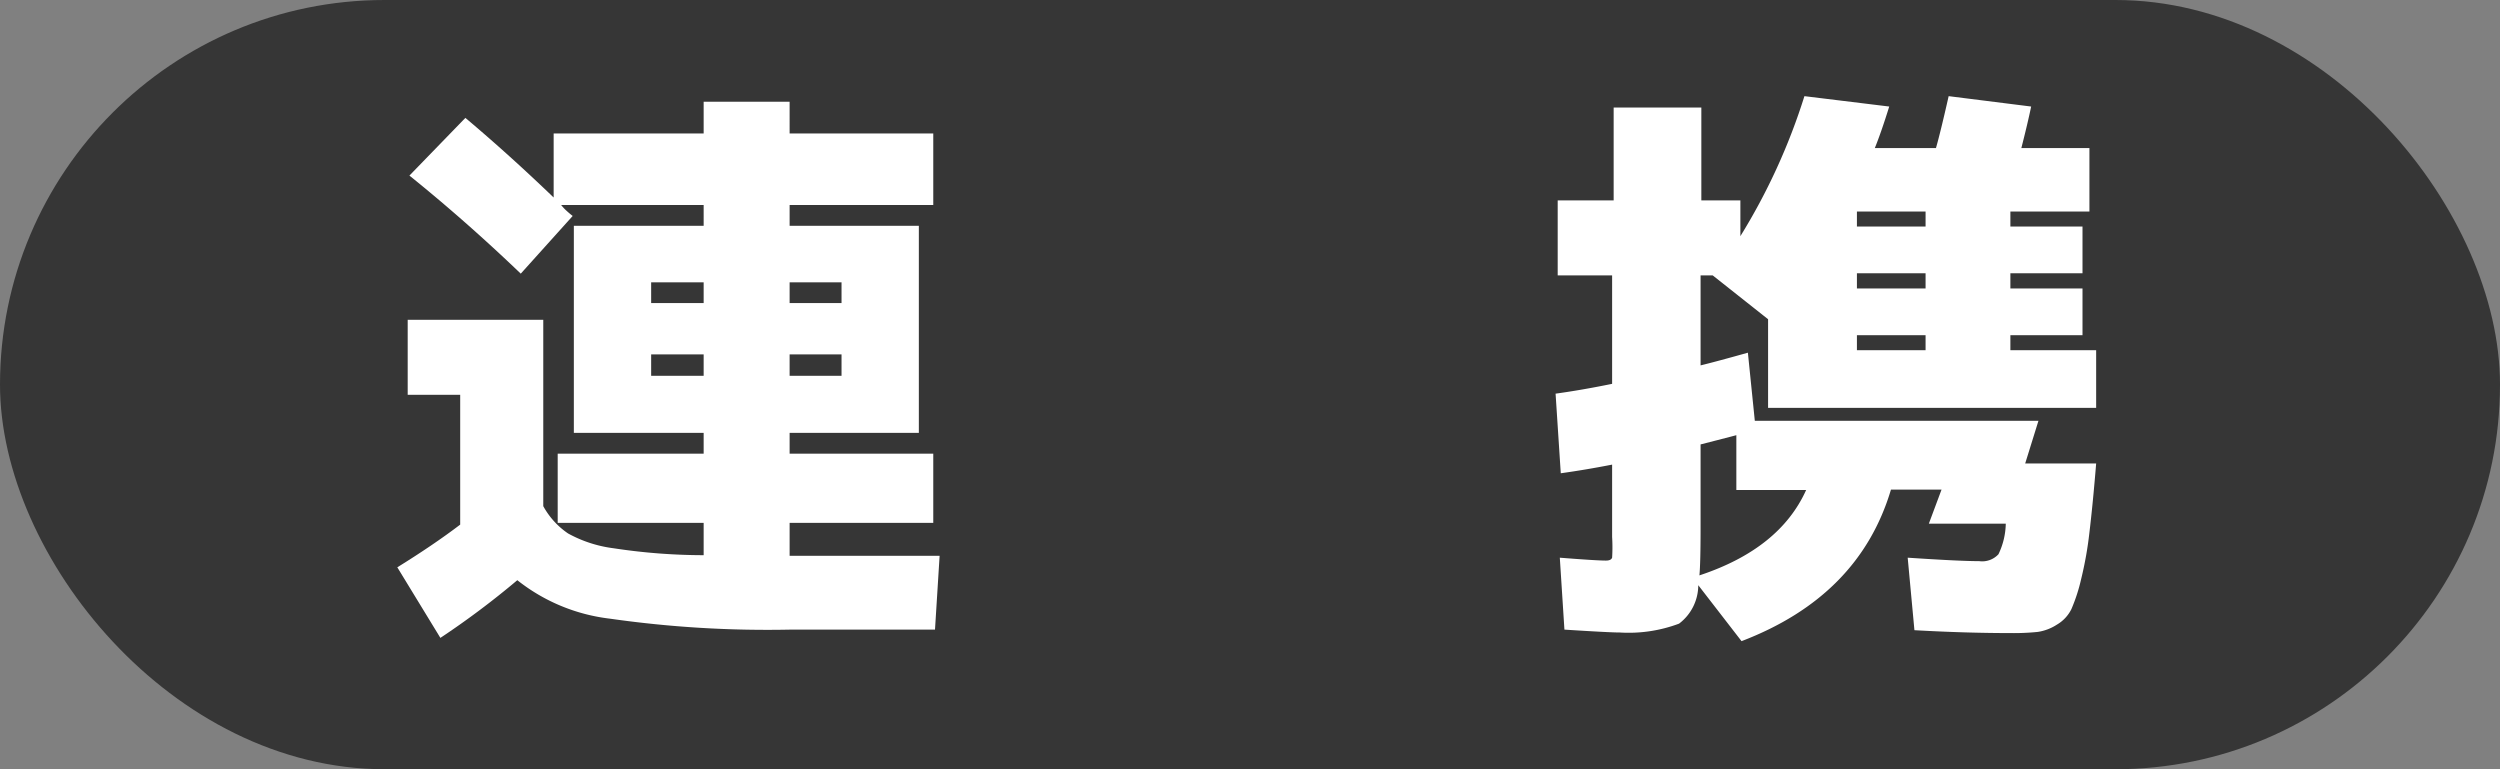 <svg id="レイヤー_1" data-name="レイヤー 1" xmlns="http://www.w3.org/2000/svg" width="130" height="40" viewBox="0 0 130 40"><rect x="0" y="0" width="130" height="40" fill="#808080" stroke="none"/><defs><style>.cls-1{fill:#363636;}.cls-2{fill:#fff;}</style></defs><rect class="cls-1" width="130" height="40" rx="20"/><path class="cls-2" d="M21.2,16.63h7.05v9.69a4.09,4.09,0,0,0,1.29,1.42,6.64,6.64,0,0,0,2.37.77,31.3,31.3,0,0,0,4.68.36V27.19H29v-3.6h7.59V22.51H29.84V11.74h6.75V10.66H29.18a2.31,2.31,0,0,0,.28.3c.13.12.24.21.32.27l-2.7,3q-2.85-2.73-5.79-5.1l2.91-3q2.28,1.92,4.59,4.14V6.94h7.8V5.29h4.47V6.94h7.47v3.72H41.06v1.08h6.72V22.51H41.06v1.08h7.47v3.6H41.06V28.9h7.8l-.24,3.84H41.09a57.86,57.86,0,0,1-9.38-.57,9.54,9.54,0,0,1-4.81-2,43.56,43.56,0,0,1-4,3L20.66,29.5q1.89-1.17,3.27-2.22V20.53H21.2Zm12.66-.87h2.73V14.68H33.86Zm0,3.78h2.73V18.43H33.86Zm9.9-3.78V14.68h-2.7v1.08Zm0,2.67h-2.7v1.11h2.7Z"/><path class="cls-2" d="M84.23,32.89q-.54,0-2.88-.15L81.11,29q1.89.15,2.4.15c.18,0,.28-.05.32-.15a8.65,8.65,0,0,0,0-1.08V24.16q-1.38.27-2.67.45l-.27-4.14q1.32-.18,2.94-.51V14.32H81v-3.9h2.91V5.59h4.56v4.83H90.5v1.86A32.12,32.12,0,0,0,93.83,5l4.41.54q-.42,1.35-.75,2.16h3.18q.24-.84.66-2.7l4.29.54q-.18.87-.51,2.16h3.54V11h-4.11v.78h3.75v2.43h-3.75V15h3.75v2.43h-3.75v.78H109v3H91.94V16.6l-2.88-2.28h-.63V19q.75-.18,2.46-.66l.36,3.54H106l-.69,2.22H109c-.12,1.48-.24,2.67-.35,3.59a19,19,0,0,1-.43,2.42,9,9,0,0,1-.51,1.57,1.92,1.92,0,0,1-.75.8,2.49,2.49,0,0,1-1,.38,12.29,12.29,0,0,1-1.41.06q-2.34,0-5-.15L99.2,29q2.7.18,3.72.18a1.15,1.15,0,0,0,1-.36,3.8,3.8,0,0,0,.38-1.59h-4l.66-1.77H98.33Q96.68,31,90.56,33.34l-2.25-2.91a2.51,2.51,0,0,1-1,2A7.46,7.46,0,0,1,84.23,32.89Zm4.2-9.78v4.35q0,1.8-.06,2.46,4.17-1.38,5.55-4.44H90.29V22.63l-1,.26ZM96.56,11v.78h3.57V11Zm3.57,3.21H96.56V15h3.57Zm-3.57,4h3.57v-.78H96.56Z"/></svg>